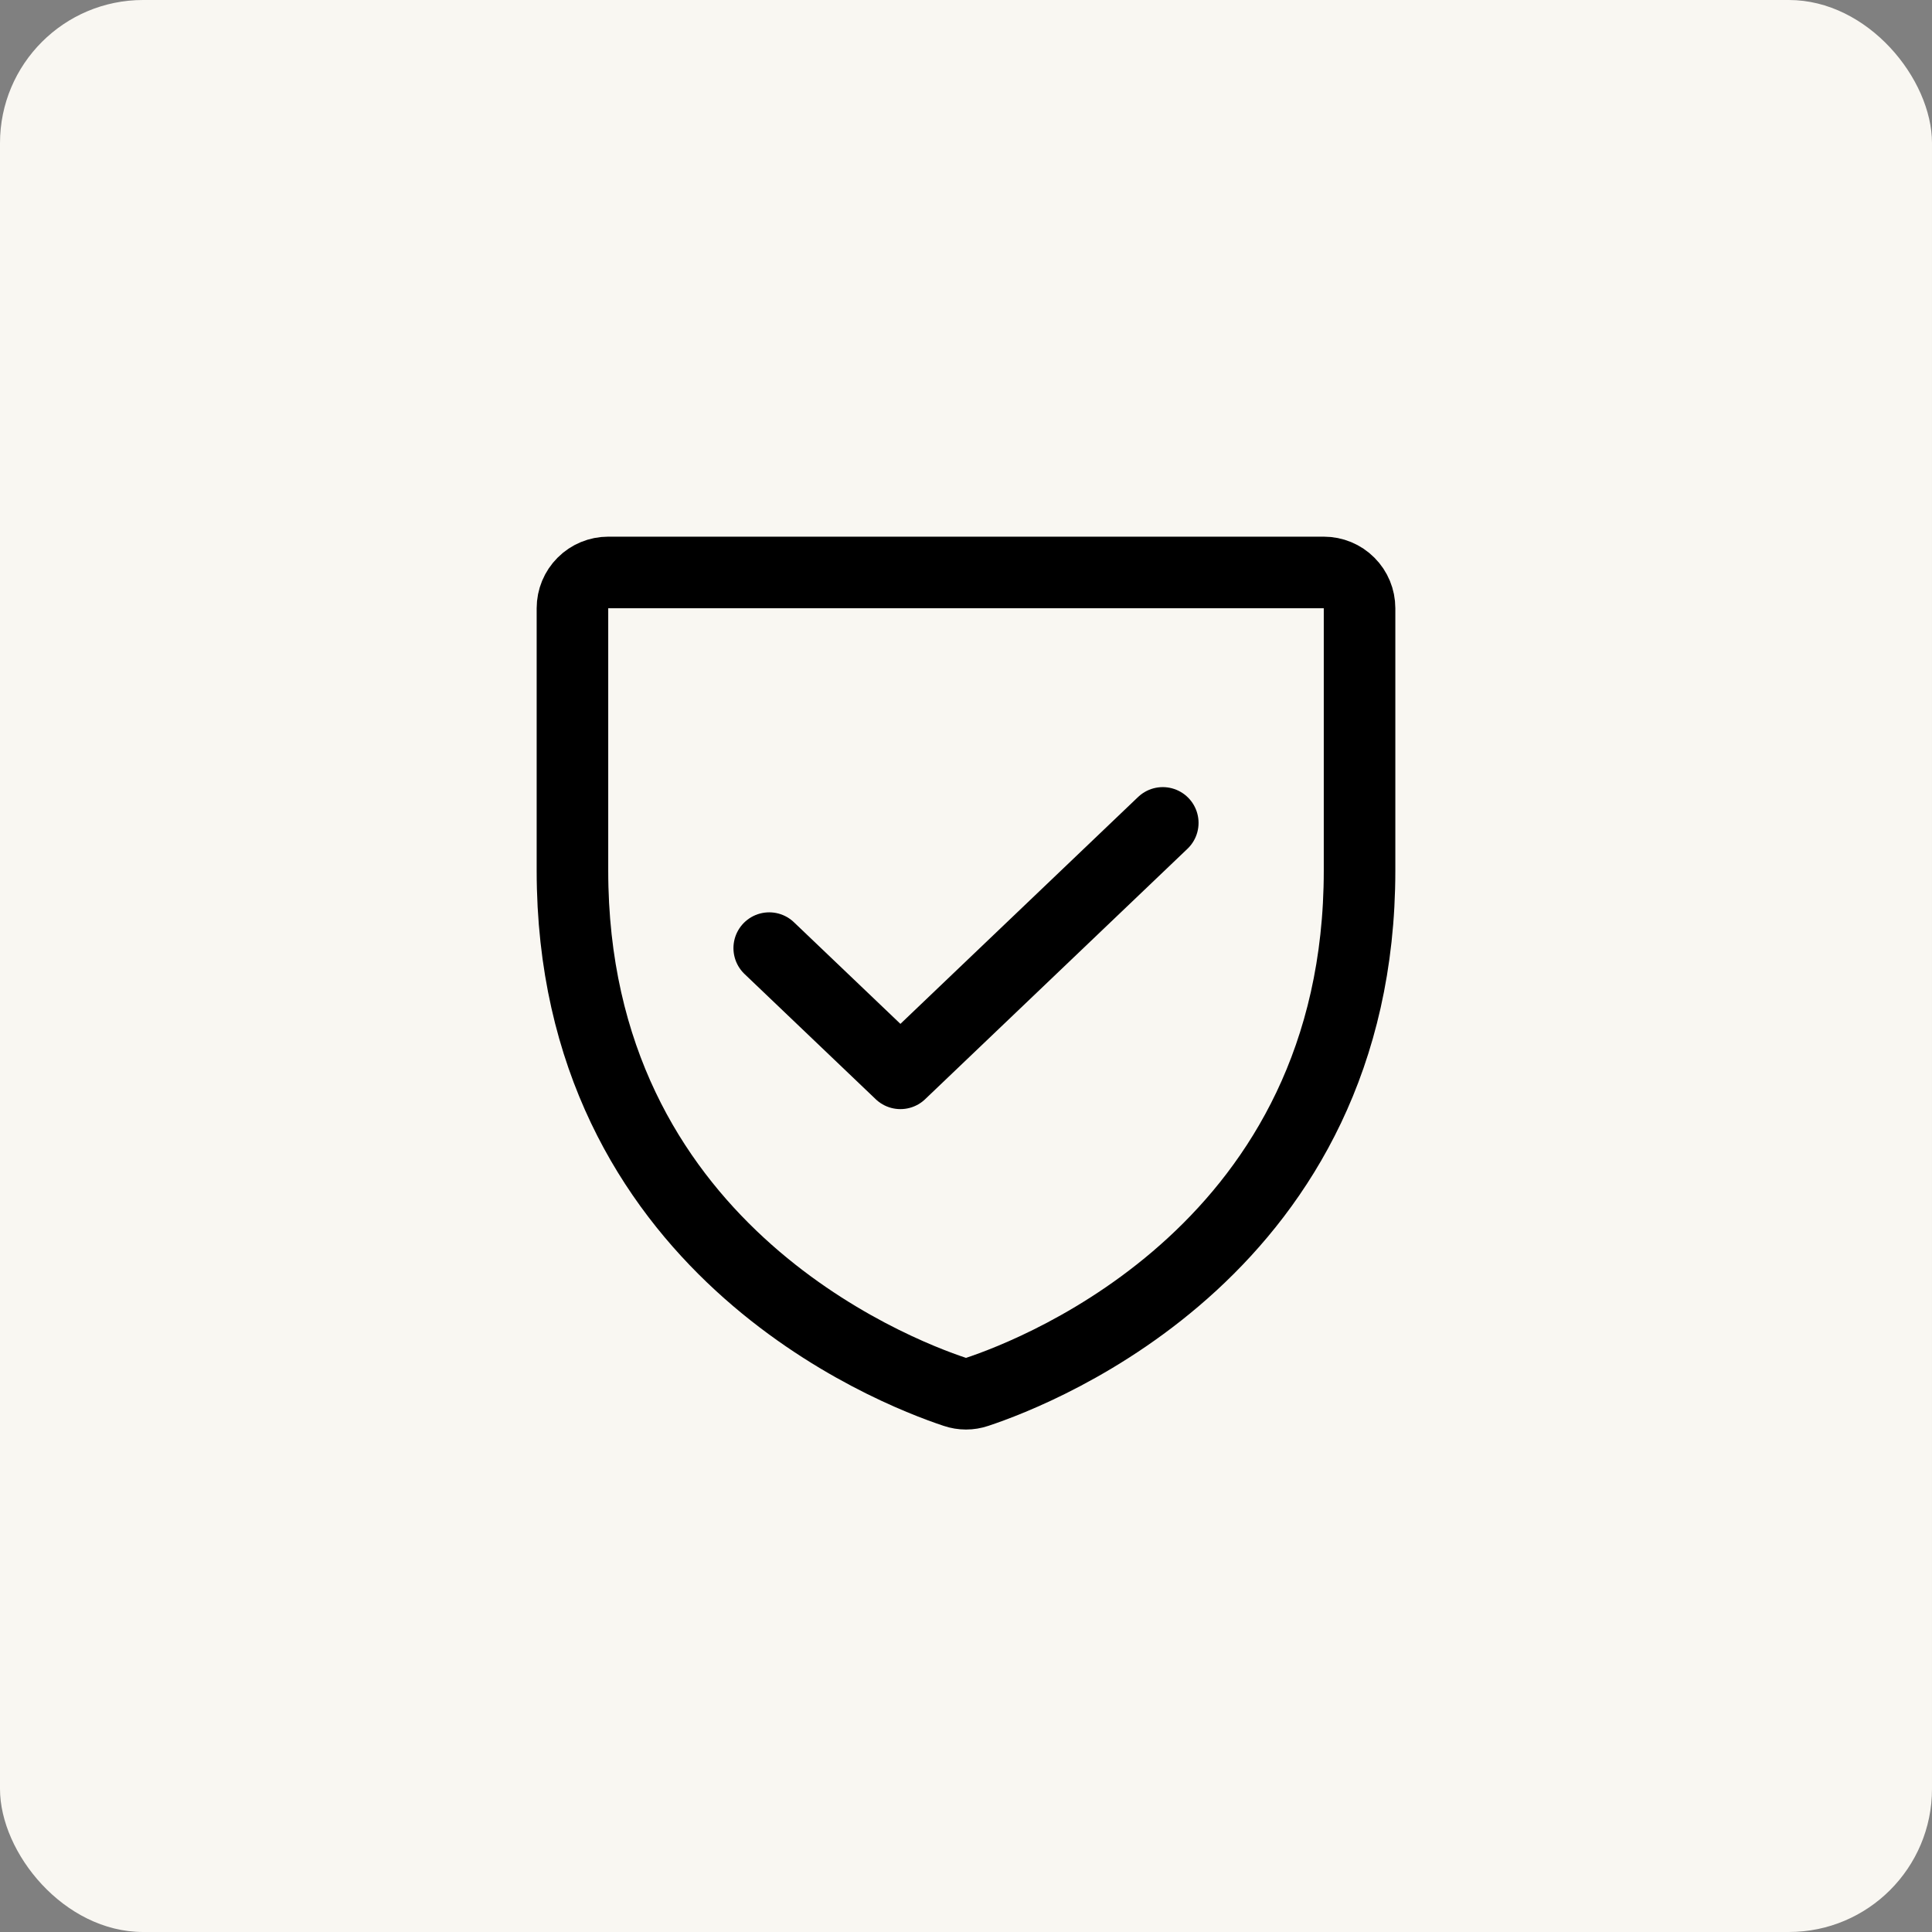 <?xml version="1.0" encoding="UTF-8"?> <svg xmlns="http://www.w3.org/2000/svg" width="54" height="54" viewBox="0 0 54 54" fill="none"><rect x="0" y="0" width="54" height="54" fill="#808080" stroke="none"/> <rect width="54" height="54" rx="4" fill="#F9F7F2"></rect> <path d="M16 24.333V17C16 16.735 16.105 16.48 16.293 16.293C16.48 16.105 16.735 16 17 16H37C37.265 16 37.52 16.105 37.707 16.293C37.895 16.48 38 16.735 38 17V24.333C38 34.835 29.087 38.315 27.307 38.905C27.108 38.973 26.892 38.973 26.693 38.905C24.913 38.315 16 34.835 16 24.333Z" stroke="black" stroke-width="2" stroke-linecap="round" stroke-linejoin="round"></path> <path d="M32.5 23L25.167 30L21.5 26.5" stroke="black" stroke-width="2" stroke-linecap="round" stroke-linejoin="round"></path> </svg> 